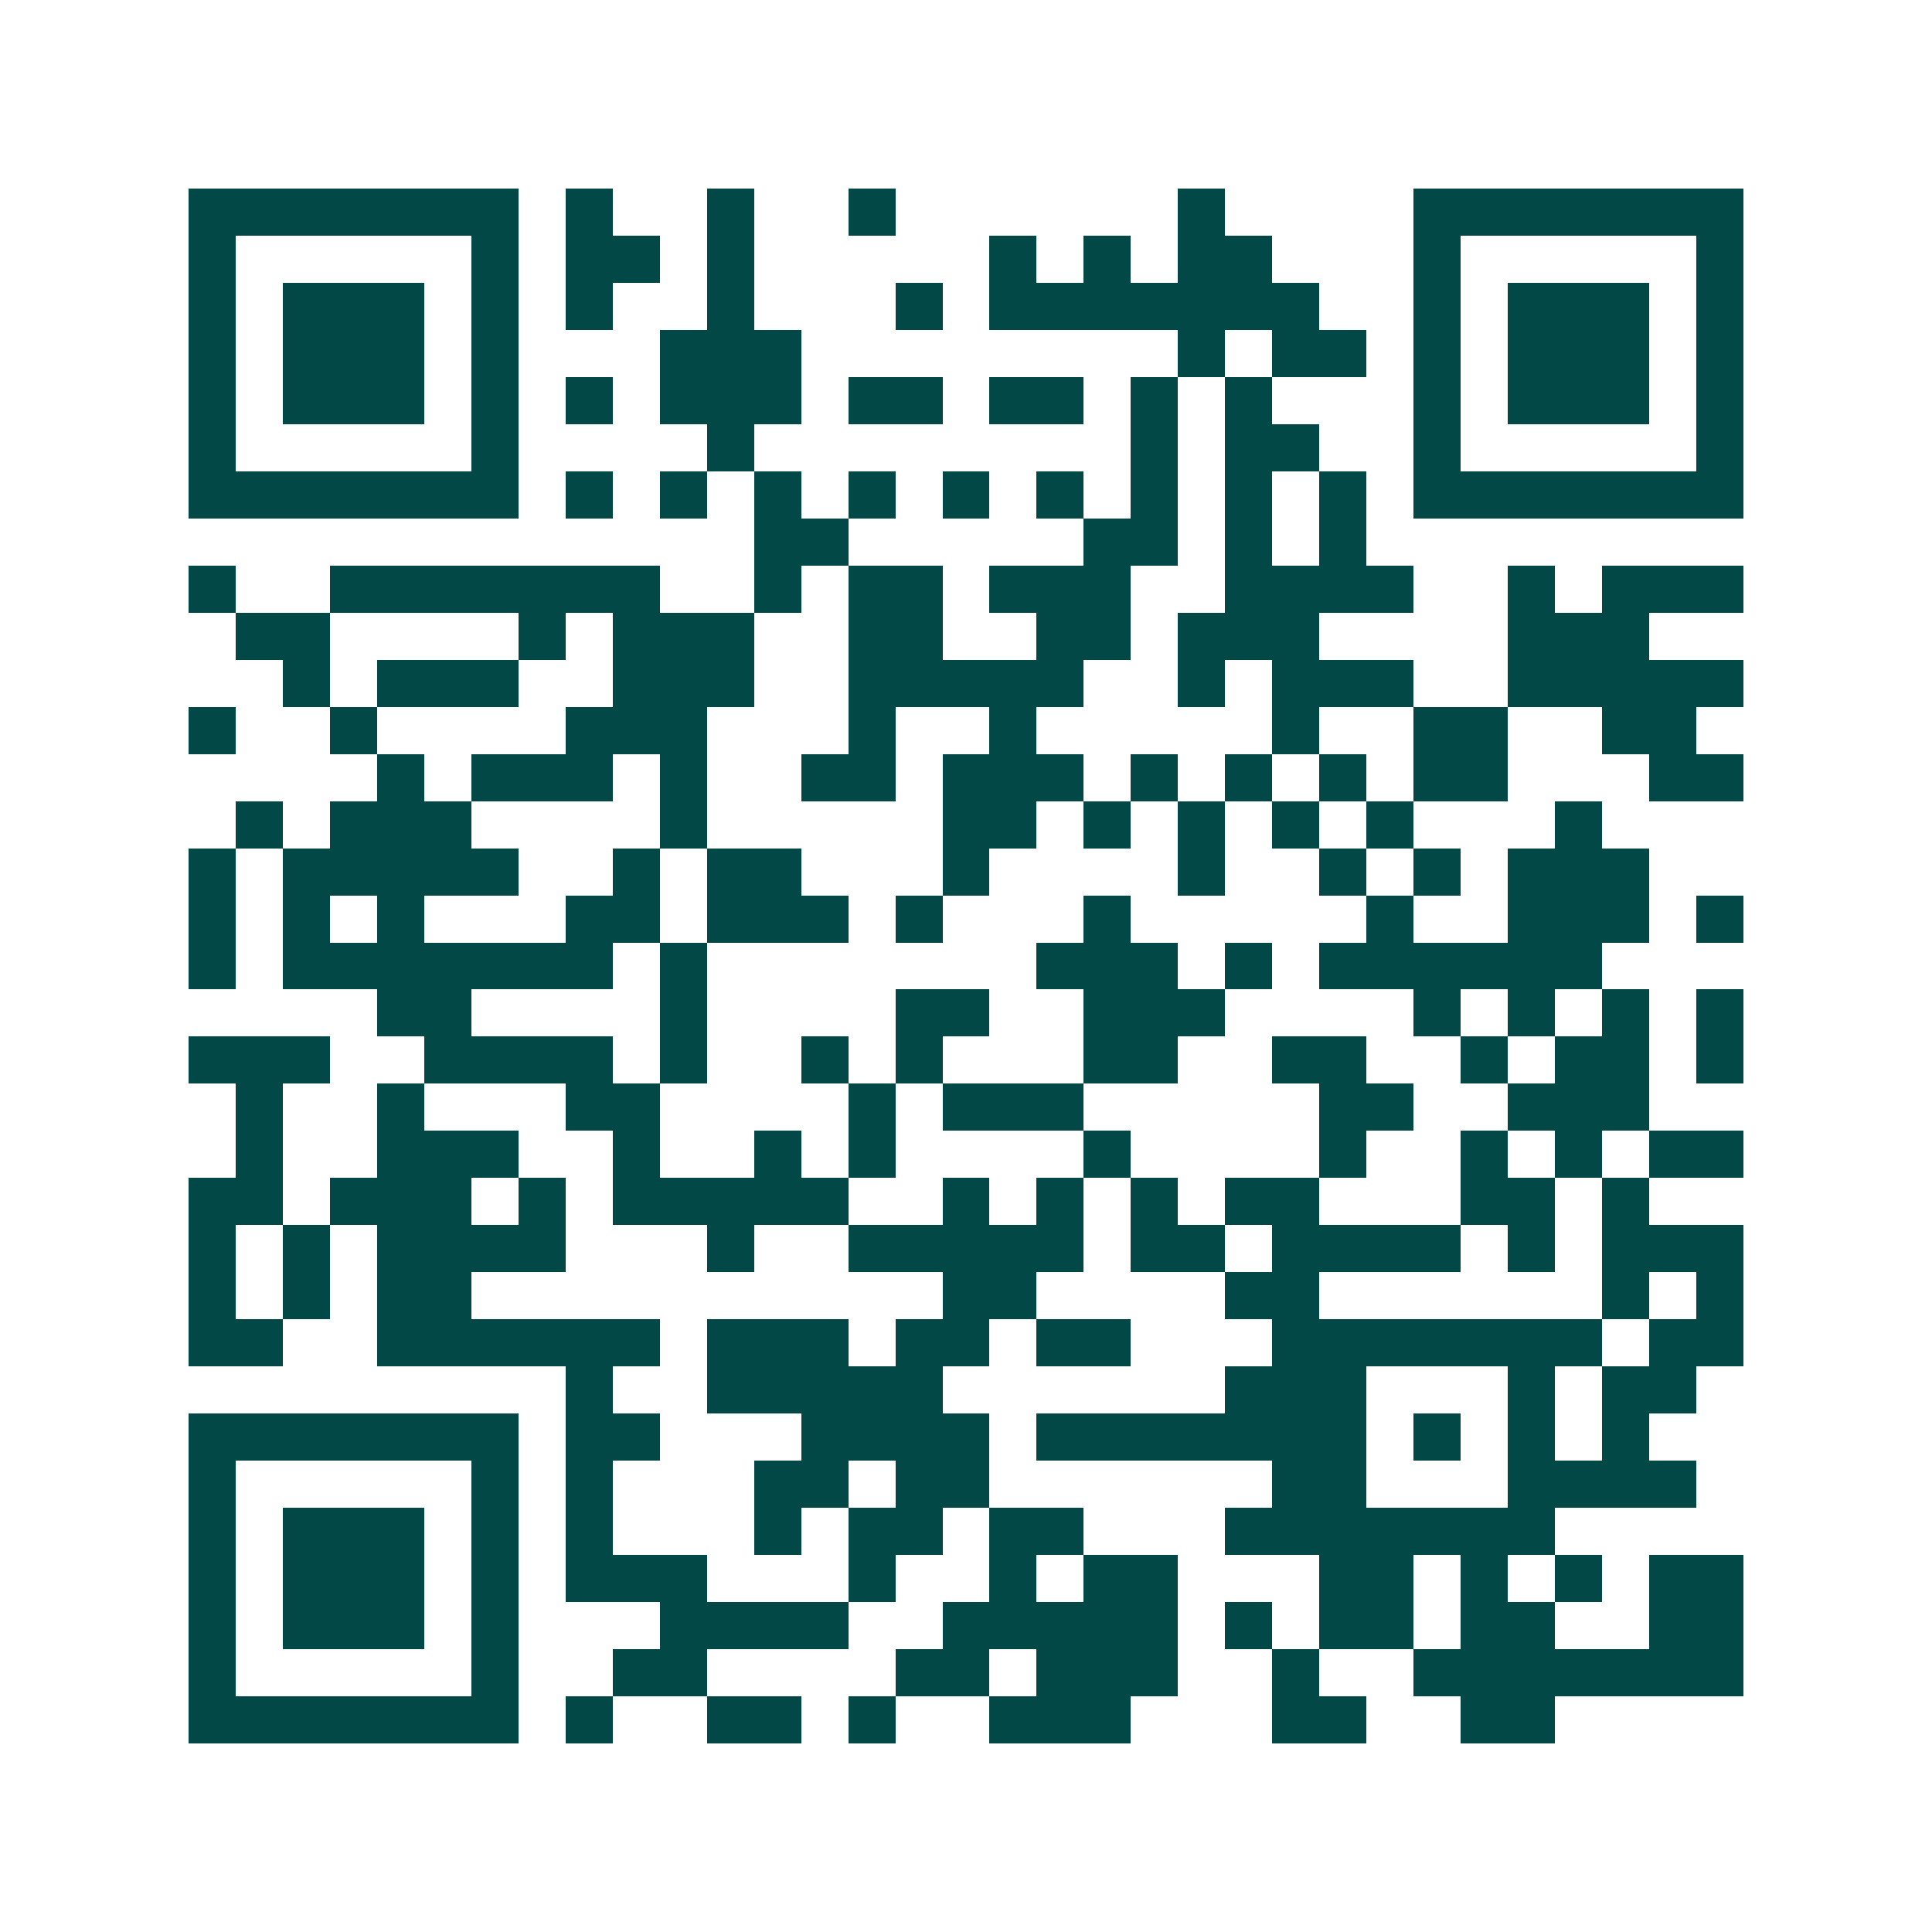 <svg xmlns="http://www.w3.org/2000/svg" width="200" height="200" viewBox="0 0 41 41" shape-rendering="crispEdges"><path fill="#ffffff" d="M0 0h41v41H0z"/><path stroke="#014847" d="M4 4.5h7m1 0h1m2 0h1m2 0h1m6 0h1m4 0h7M4 5.5h1m5 0h1m1 0h2m1 0h1m5 0h1m1 0h1m1 0h2m3 0h1m5 0h1M4 6.5h1m1 0h3m1 0h1m1 0h1m2 0h1m3 0h1m1 0h7m2 0h1m1 0h3m1 0h1M4 7.5h1m1 0h3m1 0h1m3 0h3m8 0h1m1 0h2m1 0h1m1 0h3m1 0h1M4 8.5h1m1 0h3m1 0h1m1 0h1m1 0h3m1 0h2m1 0h2m1 0h1m1 0h1m3 0h1m1 0h3m1 0h1M4 9.5h1m5 0h1m4 0h1m8 0h1m1 0h2m2 0h1m5 0h1M4 10.5h7m1 0h1m1 0h1m1 0h1m1 0h1m1 0h1m1 0h1m1 0h1m1 0h1m1 0h1m1 0h7M16 11.5h2m5 0h2m1 0h1m1 0h1M4 12.5h1m2 0h7m2 0h1m1 0h2m1 0h3m2 0h4m2 0h1m1 0h3M5 13.5h2m4 0h1m1 0h3m2 0h2m2 0h2m1 0h3m4 0h3M6 14.5h1m1 0h3m2 0h3m2 0h5m2 0h1m1 0h3m2 0h5M4 15.5h1m2 0h1m4 0h3m3 0h1m2 0h1m5 0h1m2 0h2m2 0h2M8 16.5h1m1 0h3m1 0h1m2 0h2m1 0h3m1 0h1m1 0h1m1 0h1m1 0h2m3 0h2M5 17.5h1m1 0h3m4 0h1m5 0h2m1 0h1m1 0h1m1 0h1m1 0h1m3 0h1M4 18.5h1m1 0h5m2 0h1m1 0h2m3 0h1m4 0h1m2 0h1m1 0h1m1 0h3M4 19.5h1m1 0h1m1 0h1m3 0h2m1 0h3m1 0h1m3 0h1m5 0h1m2 0h3m1 0h1M4 20.5h1m1 0h7m1 0h1m7 0h3m1 0h1m1 0h6M8 21.5h2m4 0h1m4 0h2m2 0h3m4 0h1m1 0h1m1 0h1m1 0h1M4 22.5h3m2 0h4m1 0h1m2 0h1m1 0h1m3 0h2m2 0h2m2 0h1m1 0h2m1 0h1M5 23.5h1m2 0h1m3 0h2m4 0h1m1 0h3m5 0h2m2 0h3M5 24.5h1m2 0h3m2 0h1m2 0h1m1 0h1m4 0h1m4 0h1m2 0h1m1 0h1m1 0h2M4 25.5h2m1 0h3m1 0h1m1 0h5m2 0h1m1 0h1m1 0h1m1 0h2m3 0h2m1 0h1M4 26.5h1m1 0h1m1 0h4m3 0h1m2 0h5m1 0h2m1 0h4m1 0h1m1 0h3M4 27.5h1m1 0h1m1 0h2m10 0h2m4 0h2m6 0h1m1 0h1M4 28.5h2m2 0h6m1 0h3m1 0h2m1 0h2m3 0h7m1 0h2M12 29.5h1m2 0h5m6 0h3m3 0h1m1 0h2M4 30.5h7m1 0h2m3 0h4m1 0h7m1 0h1m1 0h1m1 0h1M4 31.5h1m5 0h1m1 0h1m3 0h2m1 0h2m6 0h2m3 0h4M4 32.5h1m1 0h3m1 0h1m1 0h1m3 0h1m1 0h2m1 0h2m3 0h7M4 33.5h1m1 0h3m1 0h1m1 0h3m3 0h1m2 0h1m1 0h2m3 0h2m1 0h1m1 0h1m1 0h2M4 34.5h1m1 0h3m1 0h1m3 0h4m2 0h5m1 0h1m1 0h2m1 0h2m2 0h2M4 35.5h1m5 0h1m2 0h2m4 0h2m1 0h3m2 0h1m2 0h7M4 36.5h7m1 0h1m2 0h2m1 0h1m2 0h3m3 0h2m2 0h2"/></svg>

